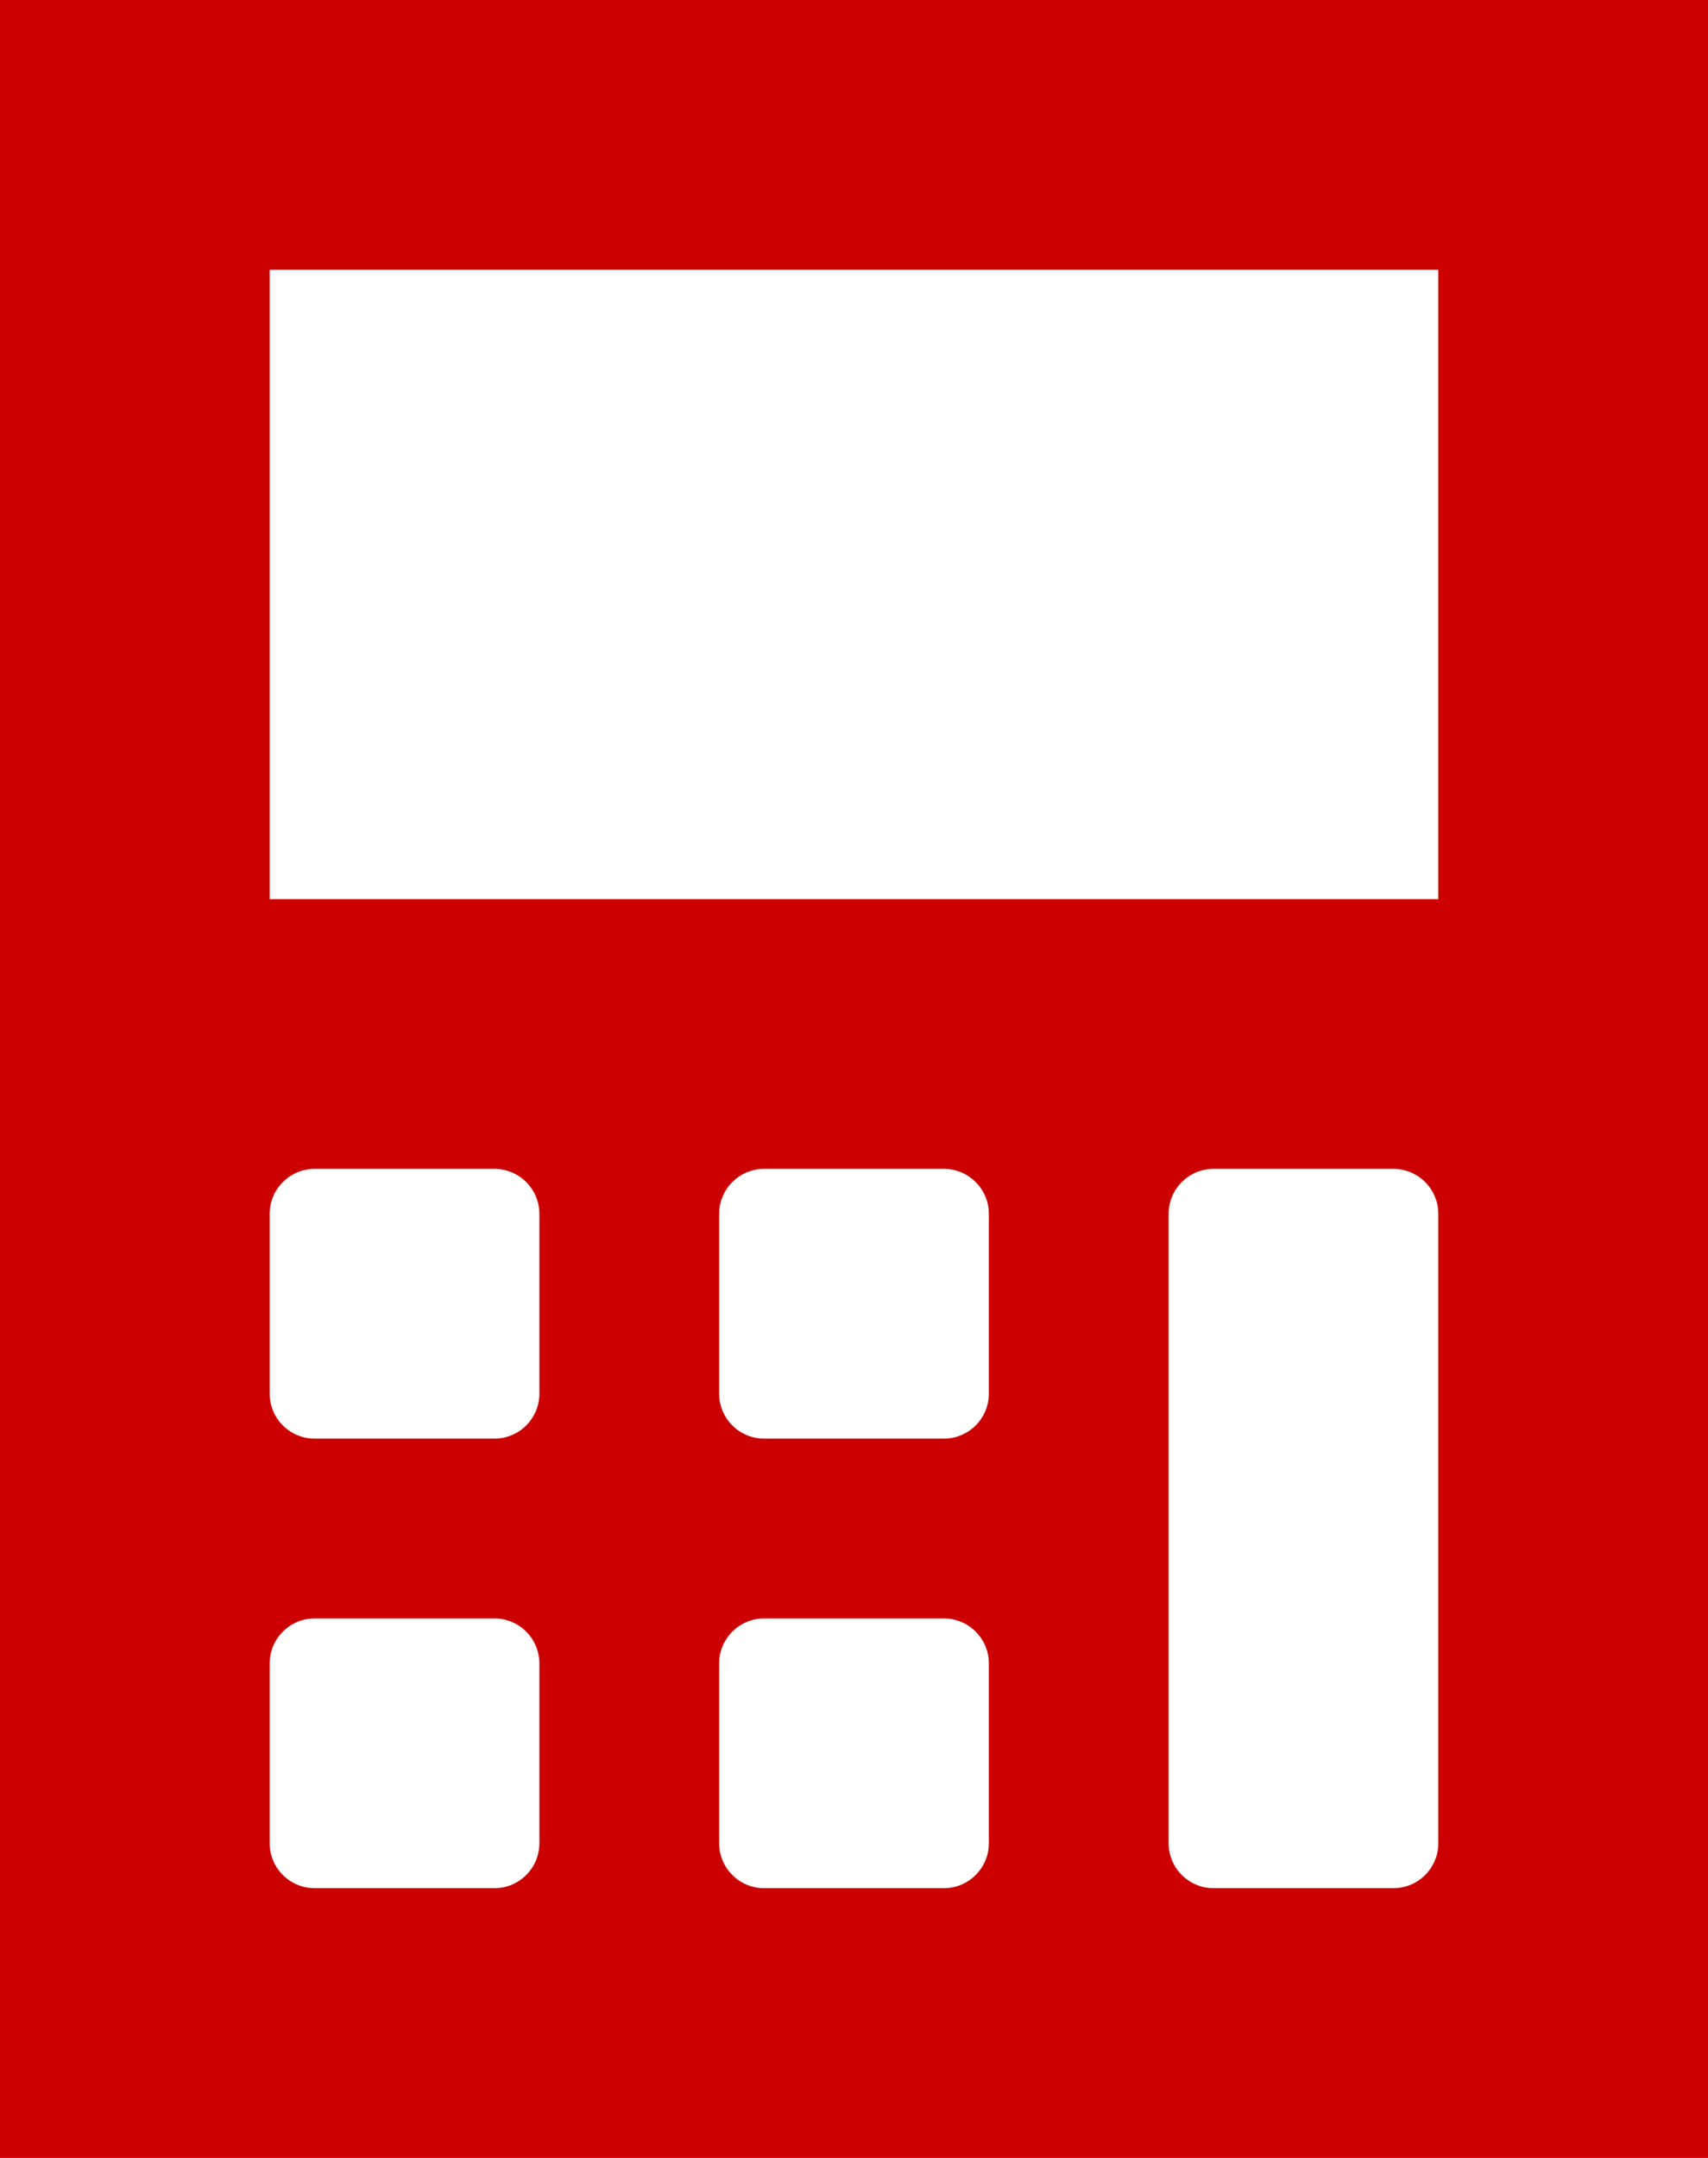 <?xml version="1.0" encoding="UTF-8"?>
<svg width="19px" height="24px" viewBox="0 0 19 24" version="1.1" xmlns="http://www.w3.org/2000/svg" xmlns:xlink="http://www.w3.org/1999/xlink">
    <title>icon-calculator</title>
    <g id="SLICES" stroke="none" stroke-width="1" fill="none" fill-rule="evenodd">
        <g transform="translate(-148, -91)" fill="#CC0000" id="icon-calculator">
            <path d="M167,91 L167,115 L148,115 L148,91 L167,91 Z M153.5,109 L151.5,109 C151.224,109 151,109.224 151,109.5 L151,109.5 L151,111.5 C151,111.776 151.224,112 151.5,112 L151.5,112 L153.5,112 C153.776,112 154,111.776 154,111.5 L154,111.5 L154,109.5 C154,109.224 153.776,109 153.5,109 L153.5,109 Z M158.5,109 L156.5,109 C156.224,109 156,109.224 156,109.5 L156,109.5 L156,111.5 C156,111.776 156.224,112 156.5,112 L156.5,112 L158.5,112 C158.776,112 159,111.776 159,111.5 L159,111.5 L159,109.5 C159,109.224 158.776,109 158.5,109 L158.5,109 Z M163.5,104 L161.5,104 C161.224,104 161,104.224 161,104.5 L161,104.5 L161,111.5 C161,111.776 161.224,112 161.5,112 L161.5,112 L163.5,112 C163.776,112 164,111.776 164,111.5 L164,111.5 L164,104.5 C164,104.224 163.776,104 163.5,104 L163.5,104 Z M153.5,104 L151.5,104 C151.224,104 151,104.224 151,104.5 L151,104.5 L151,106.5 C151,106.776 151.224,107 151.5,107 L151.5,107 L153.5,107 C153.776,107 154,106.776 154,106.5 L154,106.5 L154,104.5 C154,104.224 153.776,104 153.5,104 L153.5,104 Z M158.5,104 L156.5,104 C156.224,104 156,104.224 156,104.5 L156,104.5 L156,106.5 C156,106.776 156.224,107 156.5,107 L156.5,107 L158.5,107 C158.776,107 159,106.776 159,106.5 L159,106.5 L159,104.5 C159,104.224 158.776,104 158.5,104 L158.5,104 Z M164,94 L151,94 L151,101 L164,101 L164,94 Z"></path>
        </g>
    </g>
</svg>
